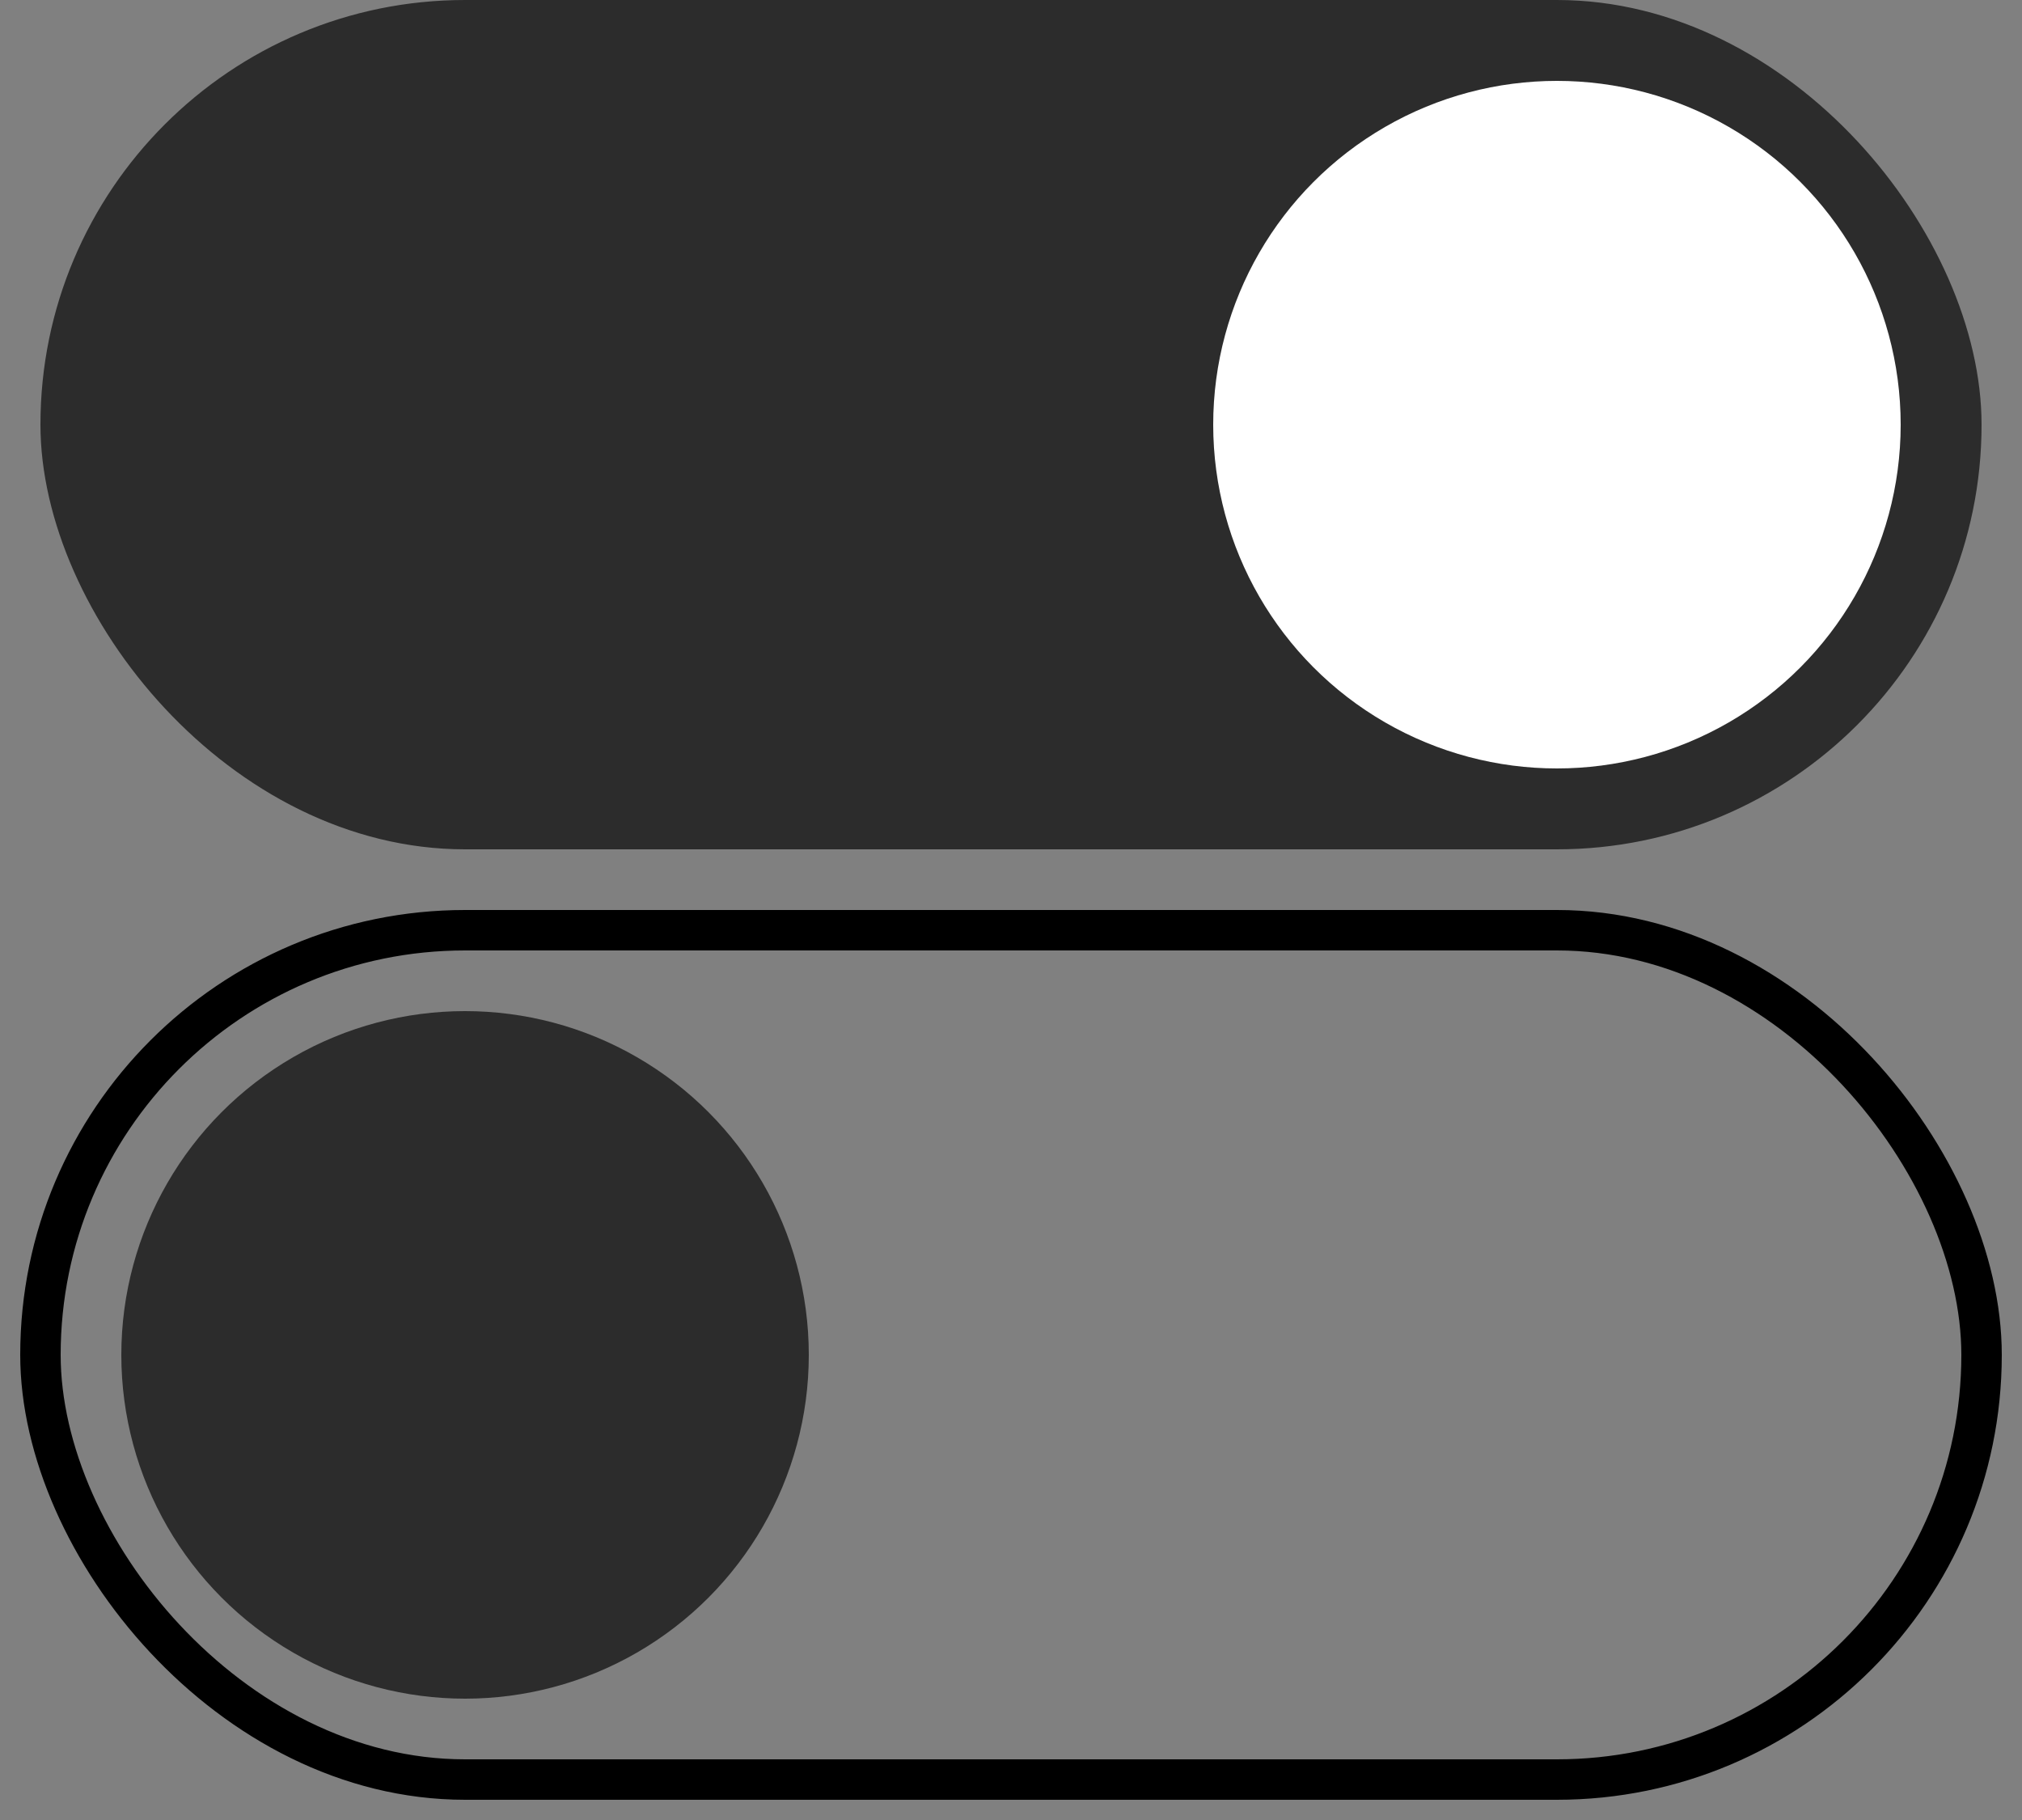 <?xml version="1.0" encoding="UTF-8"?> <svg xmlns="http://www.w3.org/2000/svg" width="50" height="45" viewBox="0 0 50 45" fill="none"><rect x="0" y="0" width="50" height="45" fill="#808080" stroke="none"/><rect x="1" width="48" height="21" rx="10.5" fill="#2C2C2C"></rect><circle cx="38.5" cy="10.5" r="8.5" fill="white"></circle><rect x="1" y="23" width="48" height="21" rx="10.5" stroke="black"></rect><circle cx="11.5" cy="33.5" r="8.5" fill="#2C2C2C"></circle></svg> 